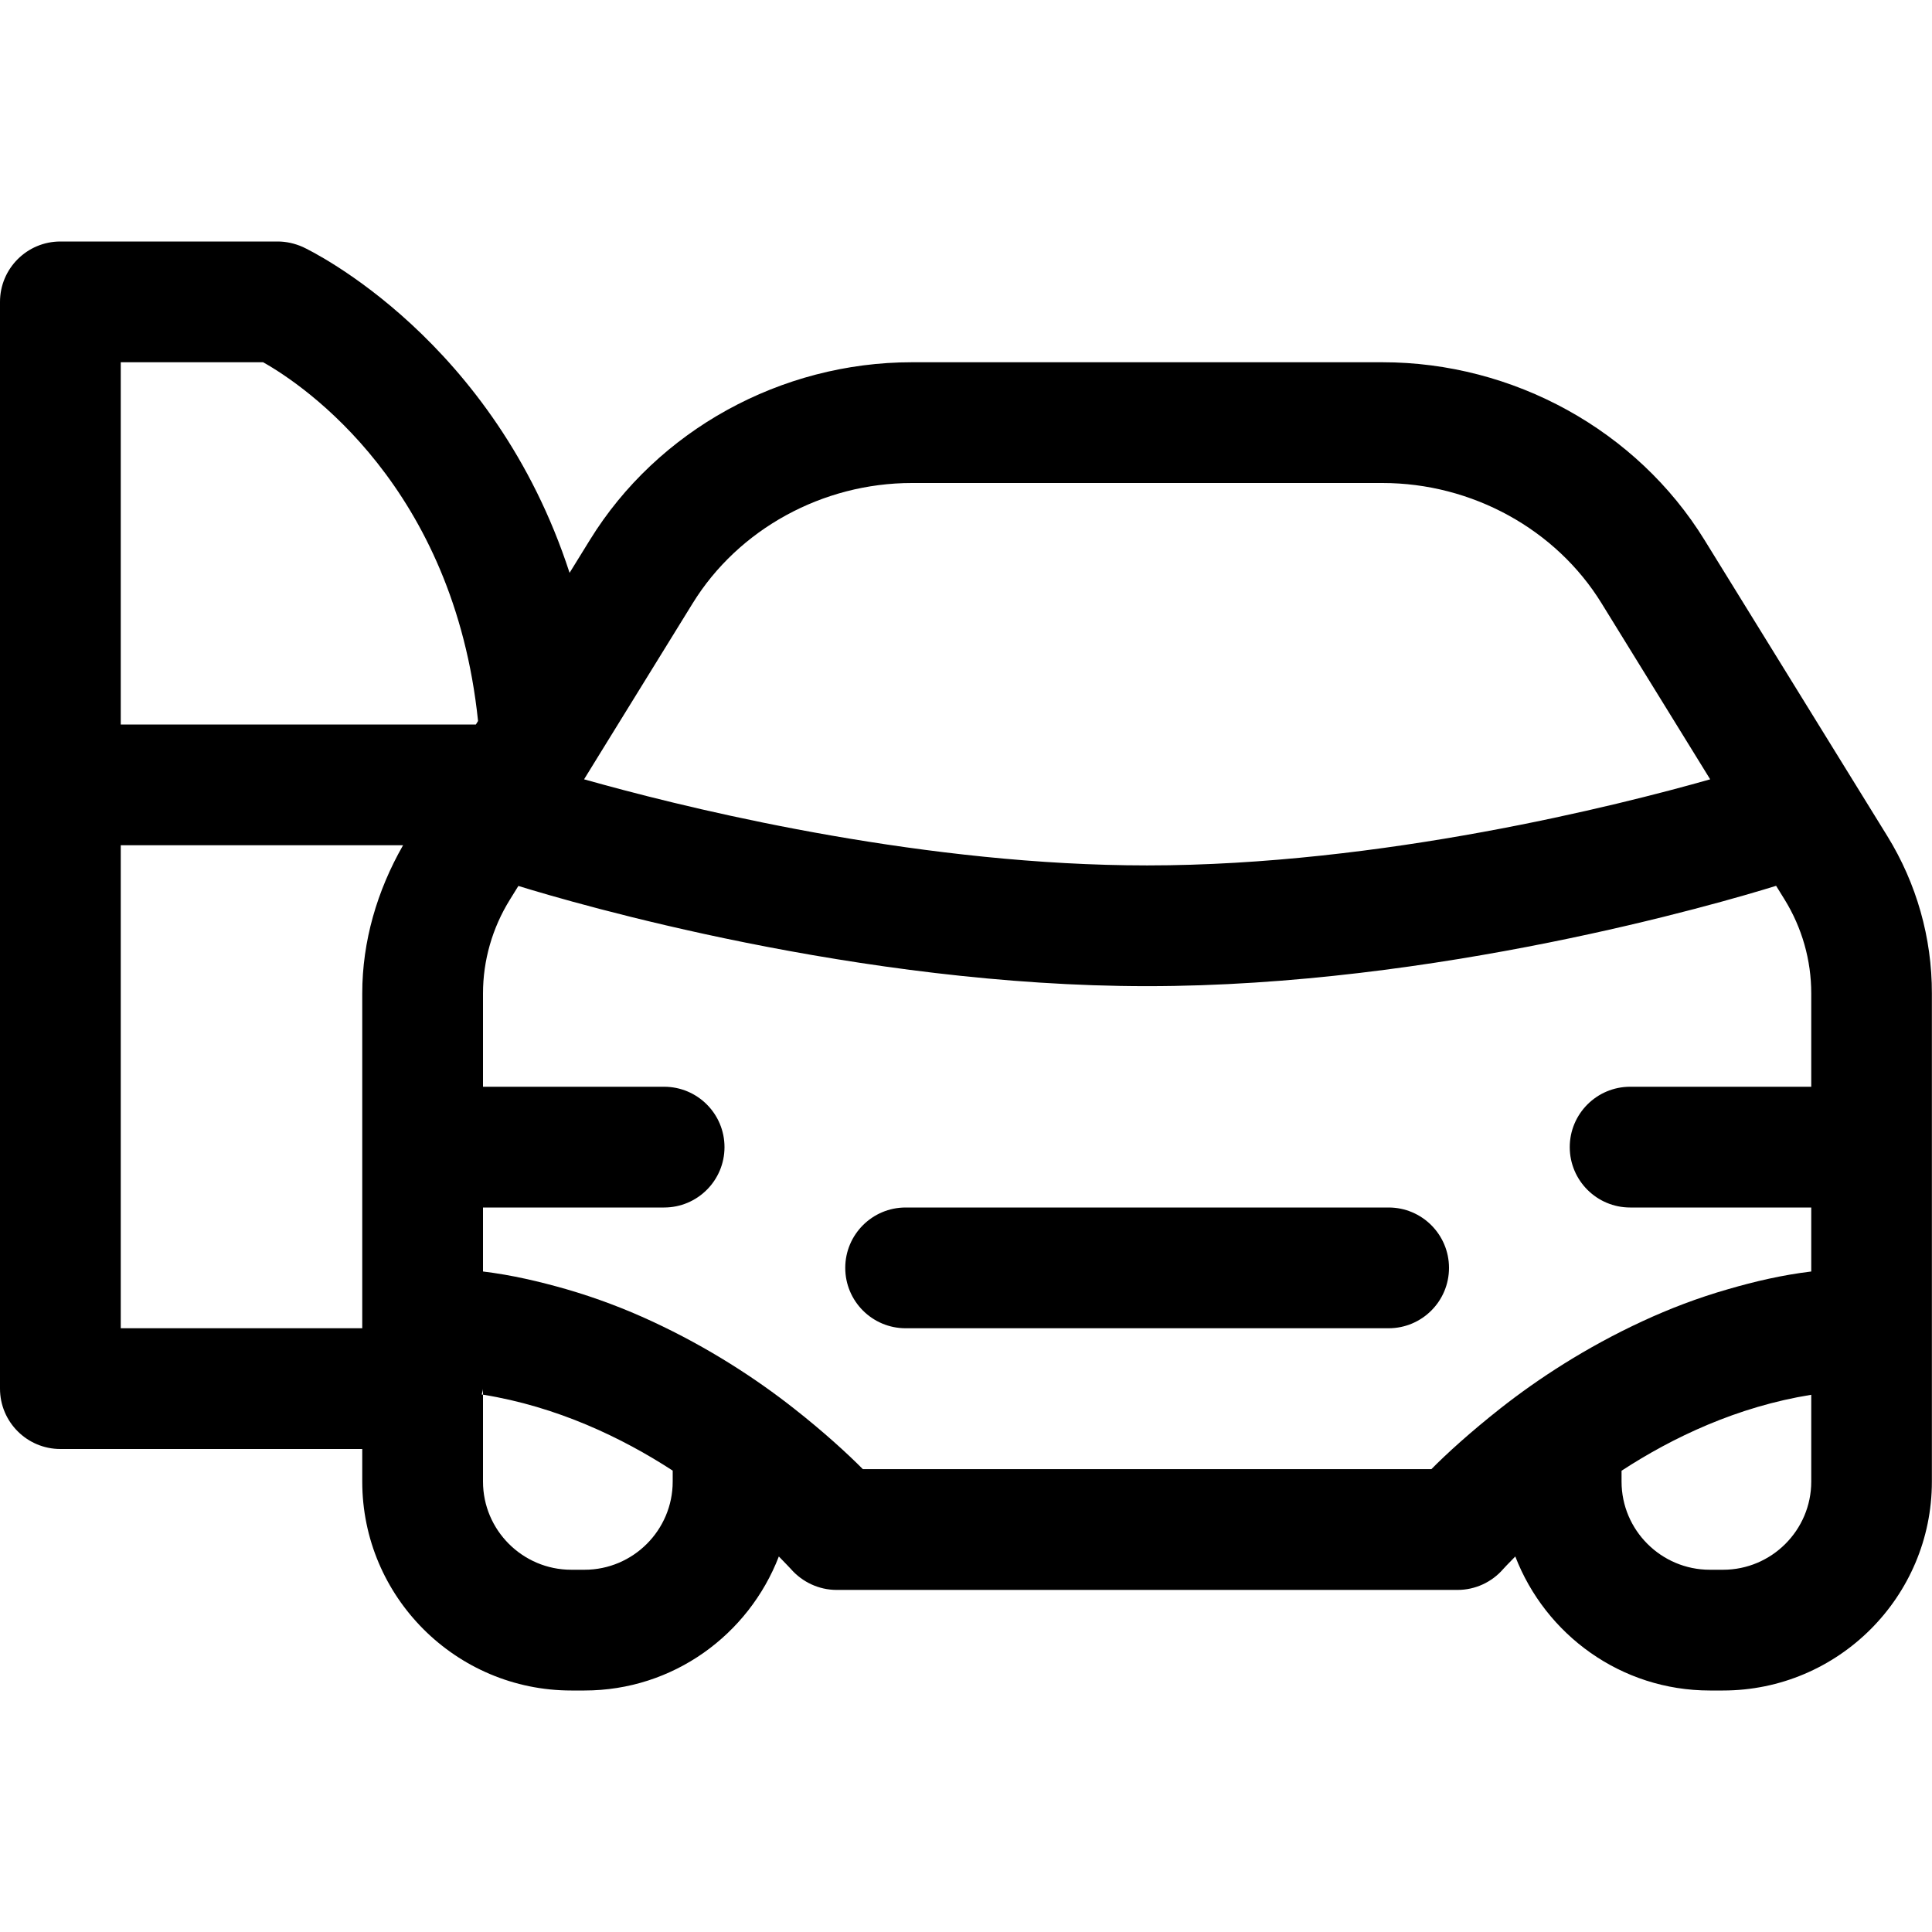 <?xml version="1.0" encoding="UTF-8"?> <!-- Generator: Adobe Illustrator 21.0.0, SVG Export Plug-In . SVG Version: 6.00 Build 0) --> <svg xmlns="http://www.w3.org/2000/svg" xmlns:xlink="http://www.w3.org/1999/xlink" version="1.1" id="icons" x="0px" y="0px" width="16px" height="16px" viewBox="0 0 16 16" style="enable-background:new 0 0 16 16;" xml:space="preserve"> <style type="text/css"> .st0{fill:#5057FB;} .st1{fill:#C93789;} .st2{fill:#ED5C36;} .st3{fill:#AFB224;} .st4{fill:#15B2CC;} </style> <g id="number-of-doors_2_"> <path d="M11.5,11h-4C7.224,11,7,10.776,7,10.5S7.224,10,7.5,10h4c0.276,0,0.5,0.224,0.5,0.5S11.776,11,11.5,11z"></path> <path d="M15.63,6.924l-1.514-2.452C13.556,3.563,12.533,3,11.449,3H7.552C6.468,3,5.445,3.563,4.885,4.472L4.717,4.744 c-0.627-1.928-2.13-2.662-2.21-2.699C2.441,2.016,2.371,2,2.3,2H0.5C0.224,2,0,2.224,0,2.5v9C0,11.776,0.224,12,0.5,12H3v0.27 C3,13.224,3.776,14,4.731,14h0.109c0.735,0,1.36-0.462,1.61-1.11c0.057,0.058,0.097,0.101,0.099,0.103 c0.095,0.109,0.233,0.174,0.379,0.174h5.143c0.146,0,0.284-0.064,0.379-0.174c0.002-0.002,0.041-0.045,0.099-0.103 C12.799,13.538,13.425,14,14.16,14h0.109c0.954,0,1.73-0.776,1.73-1.73V8.227C16,7.767,15.872,7.316,15.63,6.924z M4.975,6.23 l0.761-1.233C6.115,4.382,6.812,4,7.552,4h3.897c0.74,0,1.437,0.382,1.815,0.997l0.899,1.457C13.409,6.668,11.442,7.167,9.5,7.167 c-1.814,0-3.651-0.436-4.5-0.668C4.94,6.483,4.887,6.468,4.837,6.454L4.975,6.23z M3,8.227c0,0,0,2.821,0,2.773H1V7h2.338 C3.123,7.376,3,7.795,3,8.227z M3.941,6H1V3h1.179c0.348,0.195,1.579,1.037,1.78,2.971L3.941,6z M5.571,12.27 c0,0.402-0.328,0.73-0.73,0.73H4.731C4.328,13,4,12.672,4,12.27V11.55c-0.003-0.001-0.007,0-0.01-0.001 C3.992,11.532,4,11.518,4,11.5v0.05c0.612,0.099,1.148,0.354,1.571,0.629V12.27z M15,12.27c0,0.402-0.328,0.73-0.73,0.73H14.16 c-0.403,0-0.731-0.328-0.731-0.73v-0.09c0.423-0.276,0.959-0.531,1.571-0.629V12.27z M15,9h-1.5C13.224,9,13,9.224,13,9.5 s0.224,0.5,0.5,0.5H15v0.53c-0.24,0.029-0.467,0.082-0.687,0.146c-0.252,0.072-0.489,0.163-0.711,0.266 c-0.469,0.217-0.865,0.477-1.174,0.72c-0.25,0.197-0.45,0.379-0.574,0.505H7.146c-0.125-0.126-0.324-0.309-0.574-0.505 c-0.309-0.243-0.705-0.503-1.174-0.72c-0.222-0.103-0.458-0.193-0.71-0.266C4.467,10.613,4.24,10.559,4,10.53V10h1.5 C5.776,10,6,9.776,6,9.5S5.776,9,5.5,9H4V8.227c0-0.273,0.077-0.542,0.223-0.777l0.07-0.113C4.766,7.483,7.108,8.167,9.5,8.167 s4.735-0.684,5.209-0.831l0.07,0.113C14.924,7.684,15,7.952,15,8.227V9z"></path> </g> </svg> 